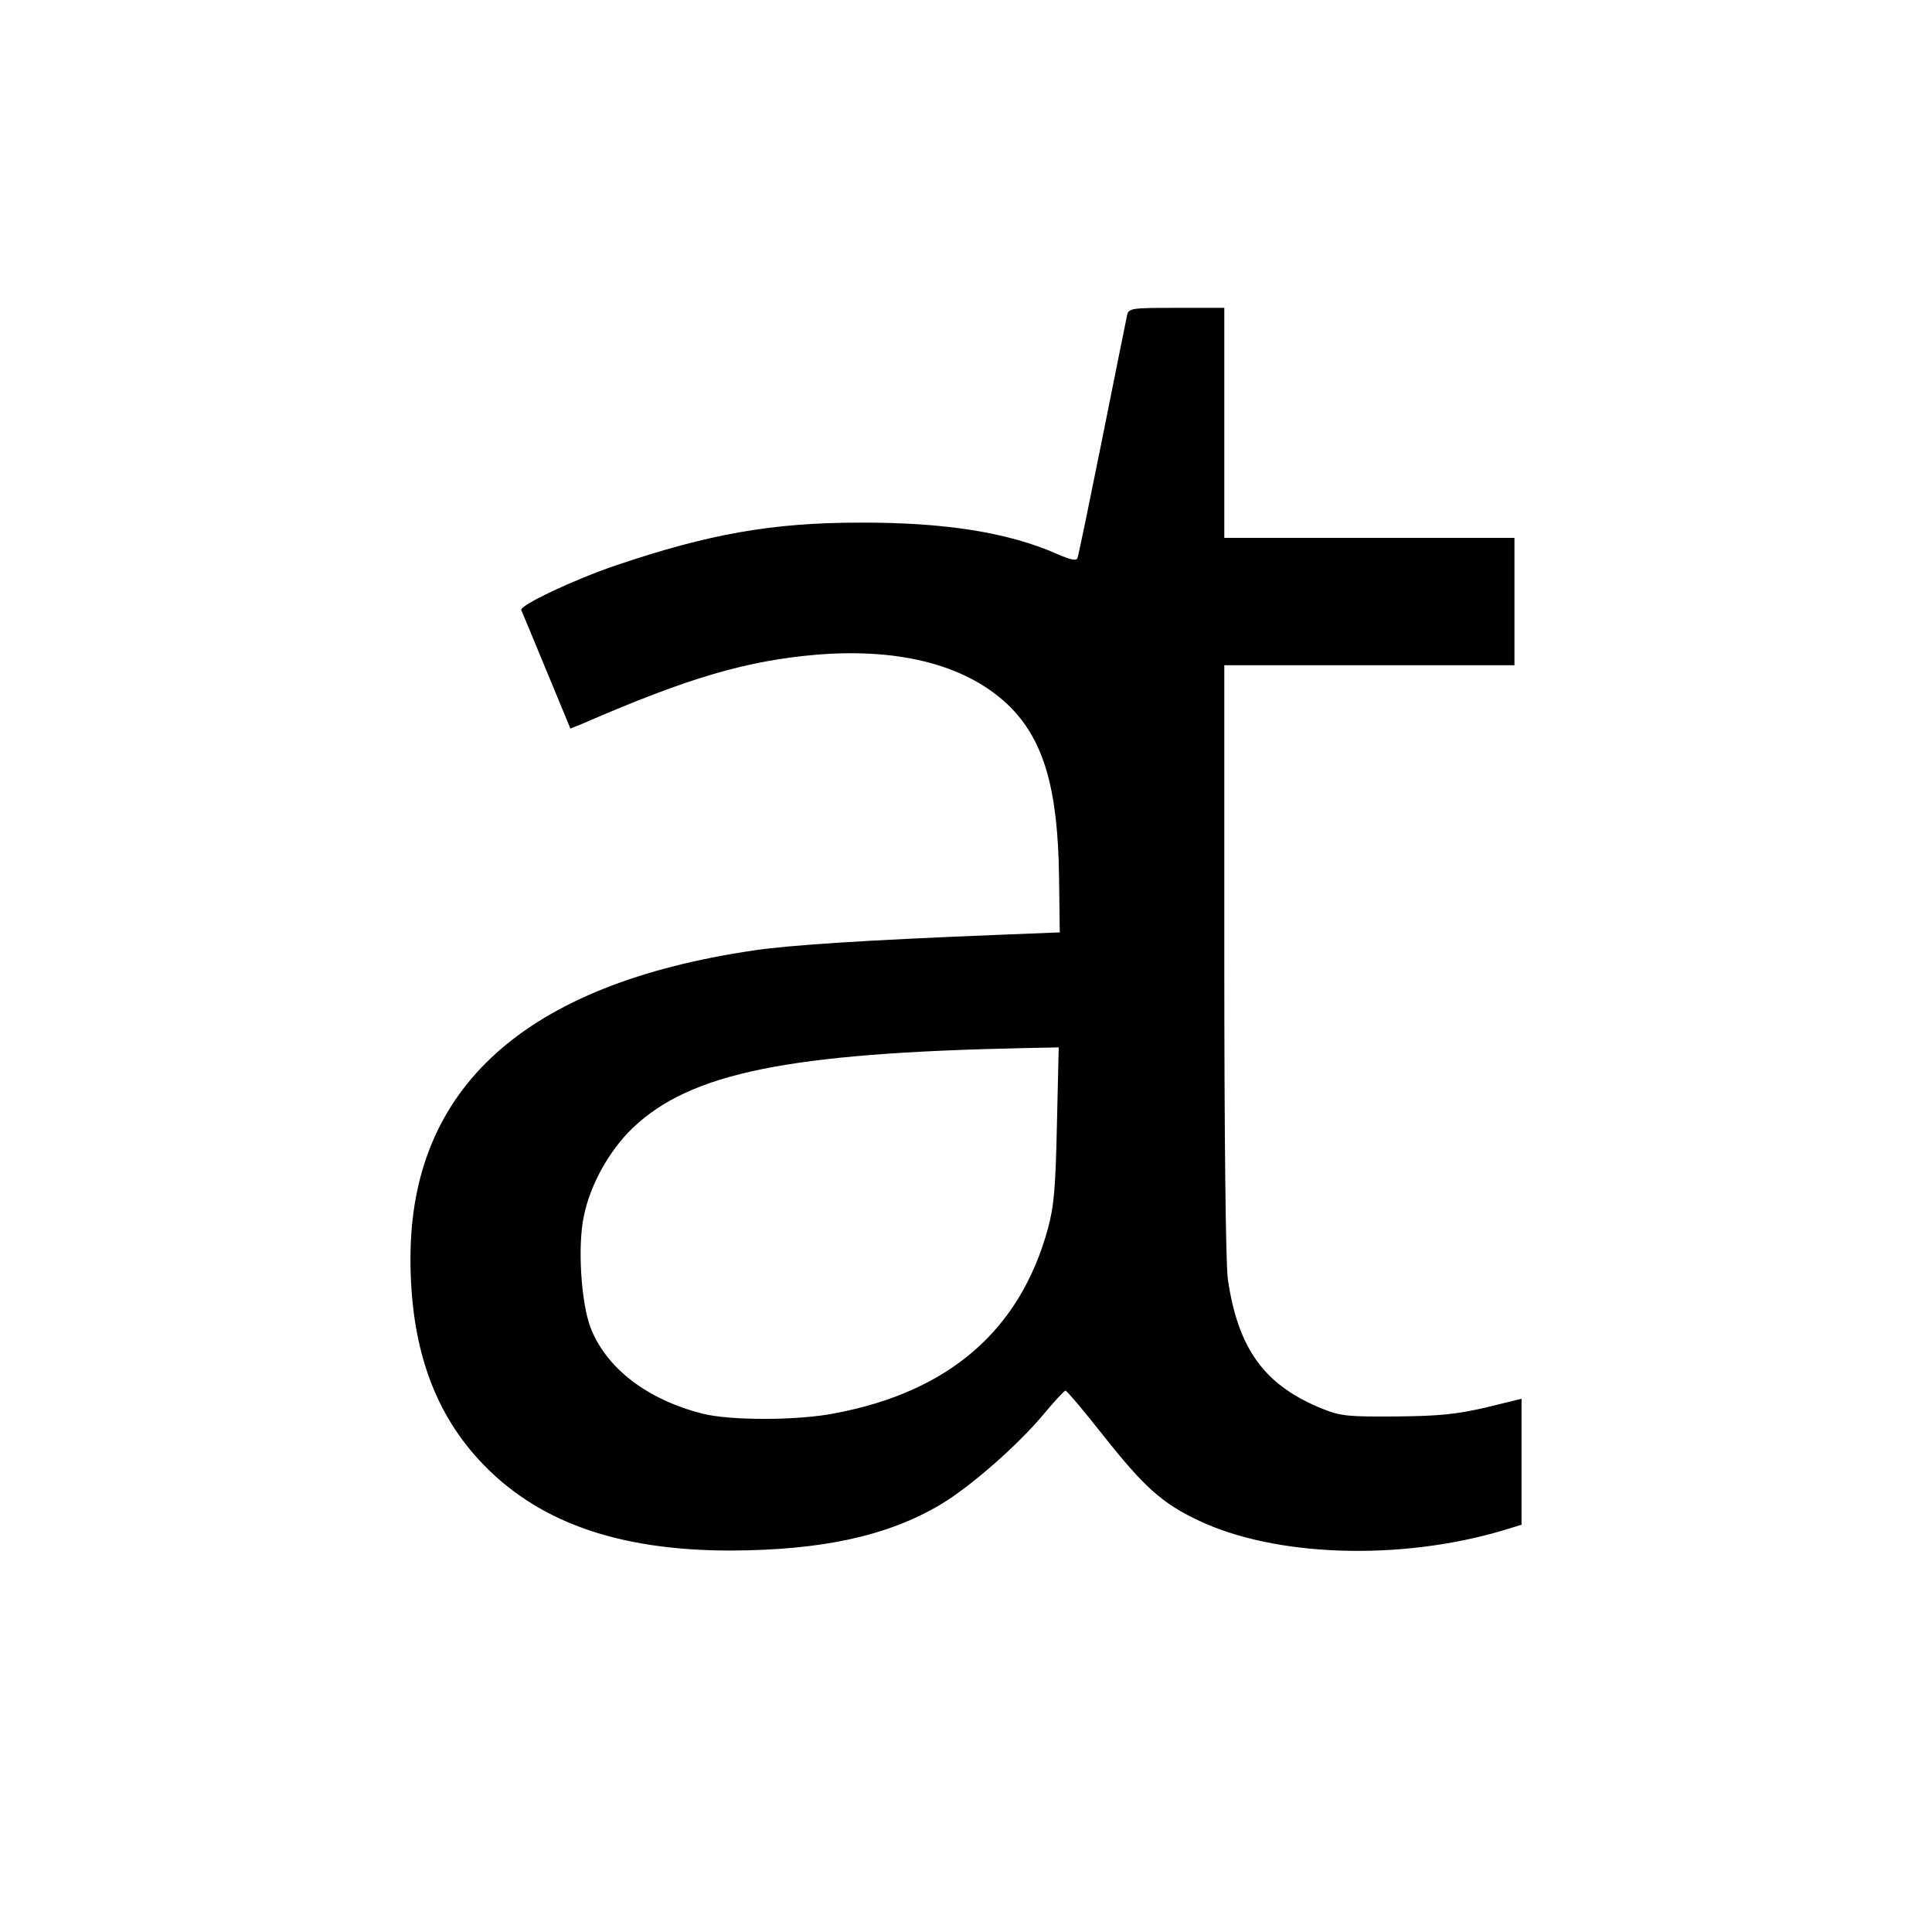<?xml version="1.0" encoding="UTF-8" standalone="no"?> <svg xmlns="http://www.w3.org/2000/svg" version="1.0" width="546pt" height="546pt" viewBox="0 0 546 546" preserveAspectRatio="xMidYMid meet"><g transform="translate(0,546) scale(0.1,-0.1)" fill="#000000" stroke="none"><path d="M3185 4568 c-3 -13 -34 -169 -70 -348 -36 -179 -67 -330 -70 -337 -3 -9 -20 -5 -59 12 -136 60 -316 89 -556 88 -248 0 -427 -32 -690 -121 -118 -40 -272 -113 -267 -126 3 -6 35 -84 72 -173 l67 -162 37 15 c297 129 461 177 661 194 239 19 428 -32 545 -148 96 -97 135 -234 138 -483 l2 -154 -175 -7 c-377 -15 -589 -29 -690 -44 -645 -95 -970 -387 -970 -871 0 -242 63 -426 192 -567 160 -175 390 -258 713 -258 258 1 443 41 593 130 84 50 219 168 292 256 30 36 58 66 61 66 4 0 52 -57 108 -128 114 -144 165 -190 266 -238 217 -104 570 -116 863 -29 l52 16 0 178 0 178 -102 -25 c-82 -19 -133 -24 -253 -25 -134 -1 -156 1 -206 21 -165 66 -240 169 -269 367 -6 42 -10 404 -10 903 l0 832 410 0 410 0 0 180 0 180 -410 0 -410 0 0 325 0 325 -135 0 c-131 0 -135 -1 -140 -22z m-198 -2285 c-4 -182 -8 -231 -26 -297 -79 -286 -279 -459 -601 -520 -106 -21 -297 -21 -375 -1 -157 40 -272 129 -316 243 -27 71 -37 231 -19 315 18 89 72 186 138 249 163 156 439 212 1106 226 l98 2 -5 -217z"></path></g></svg> 